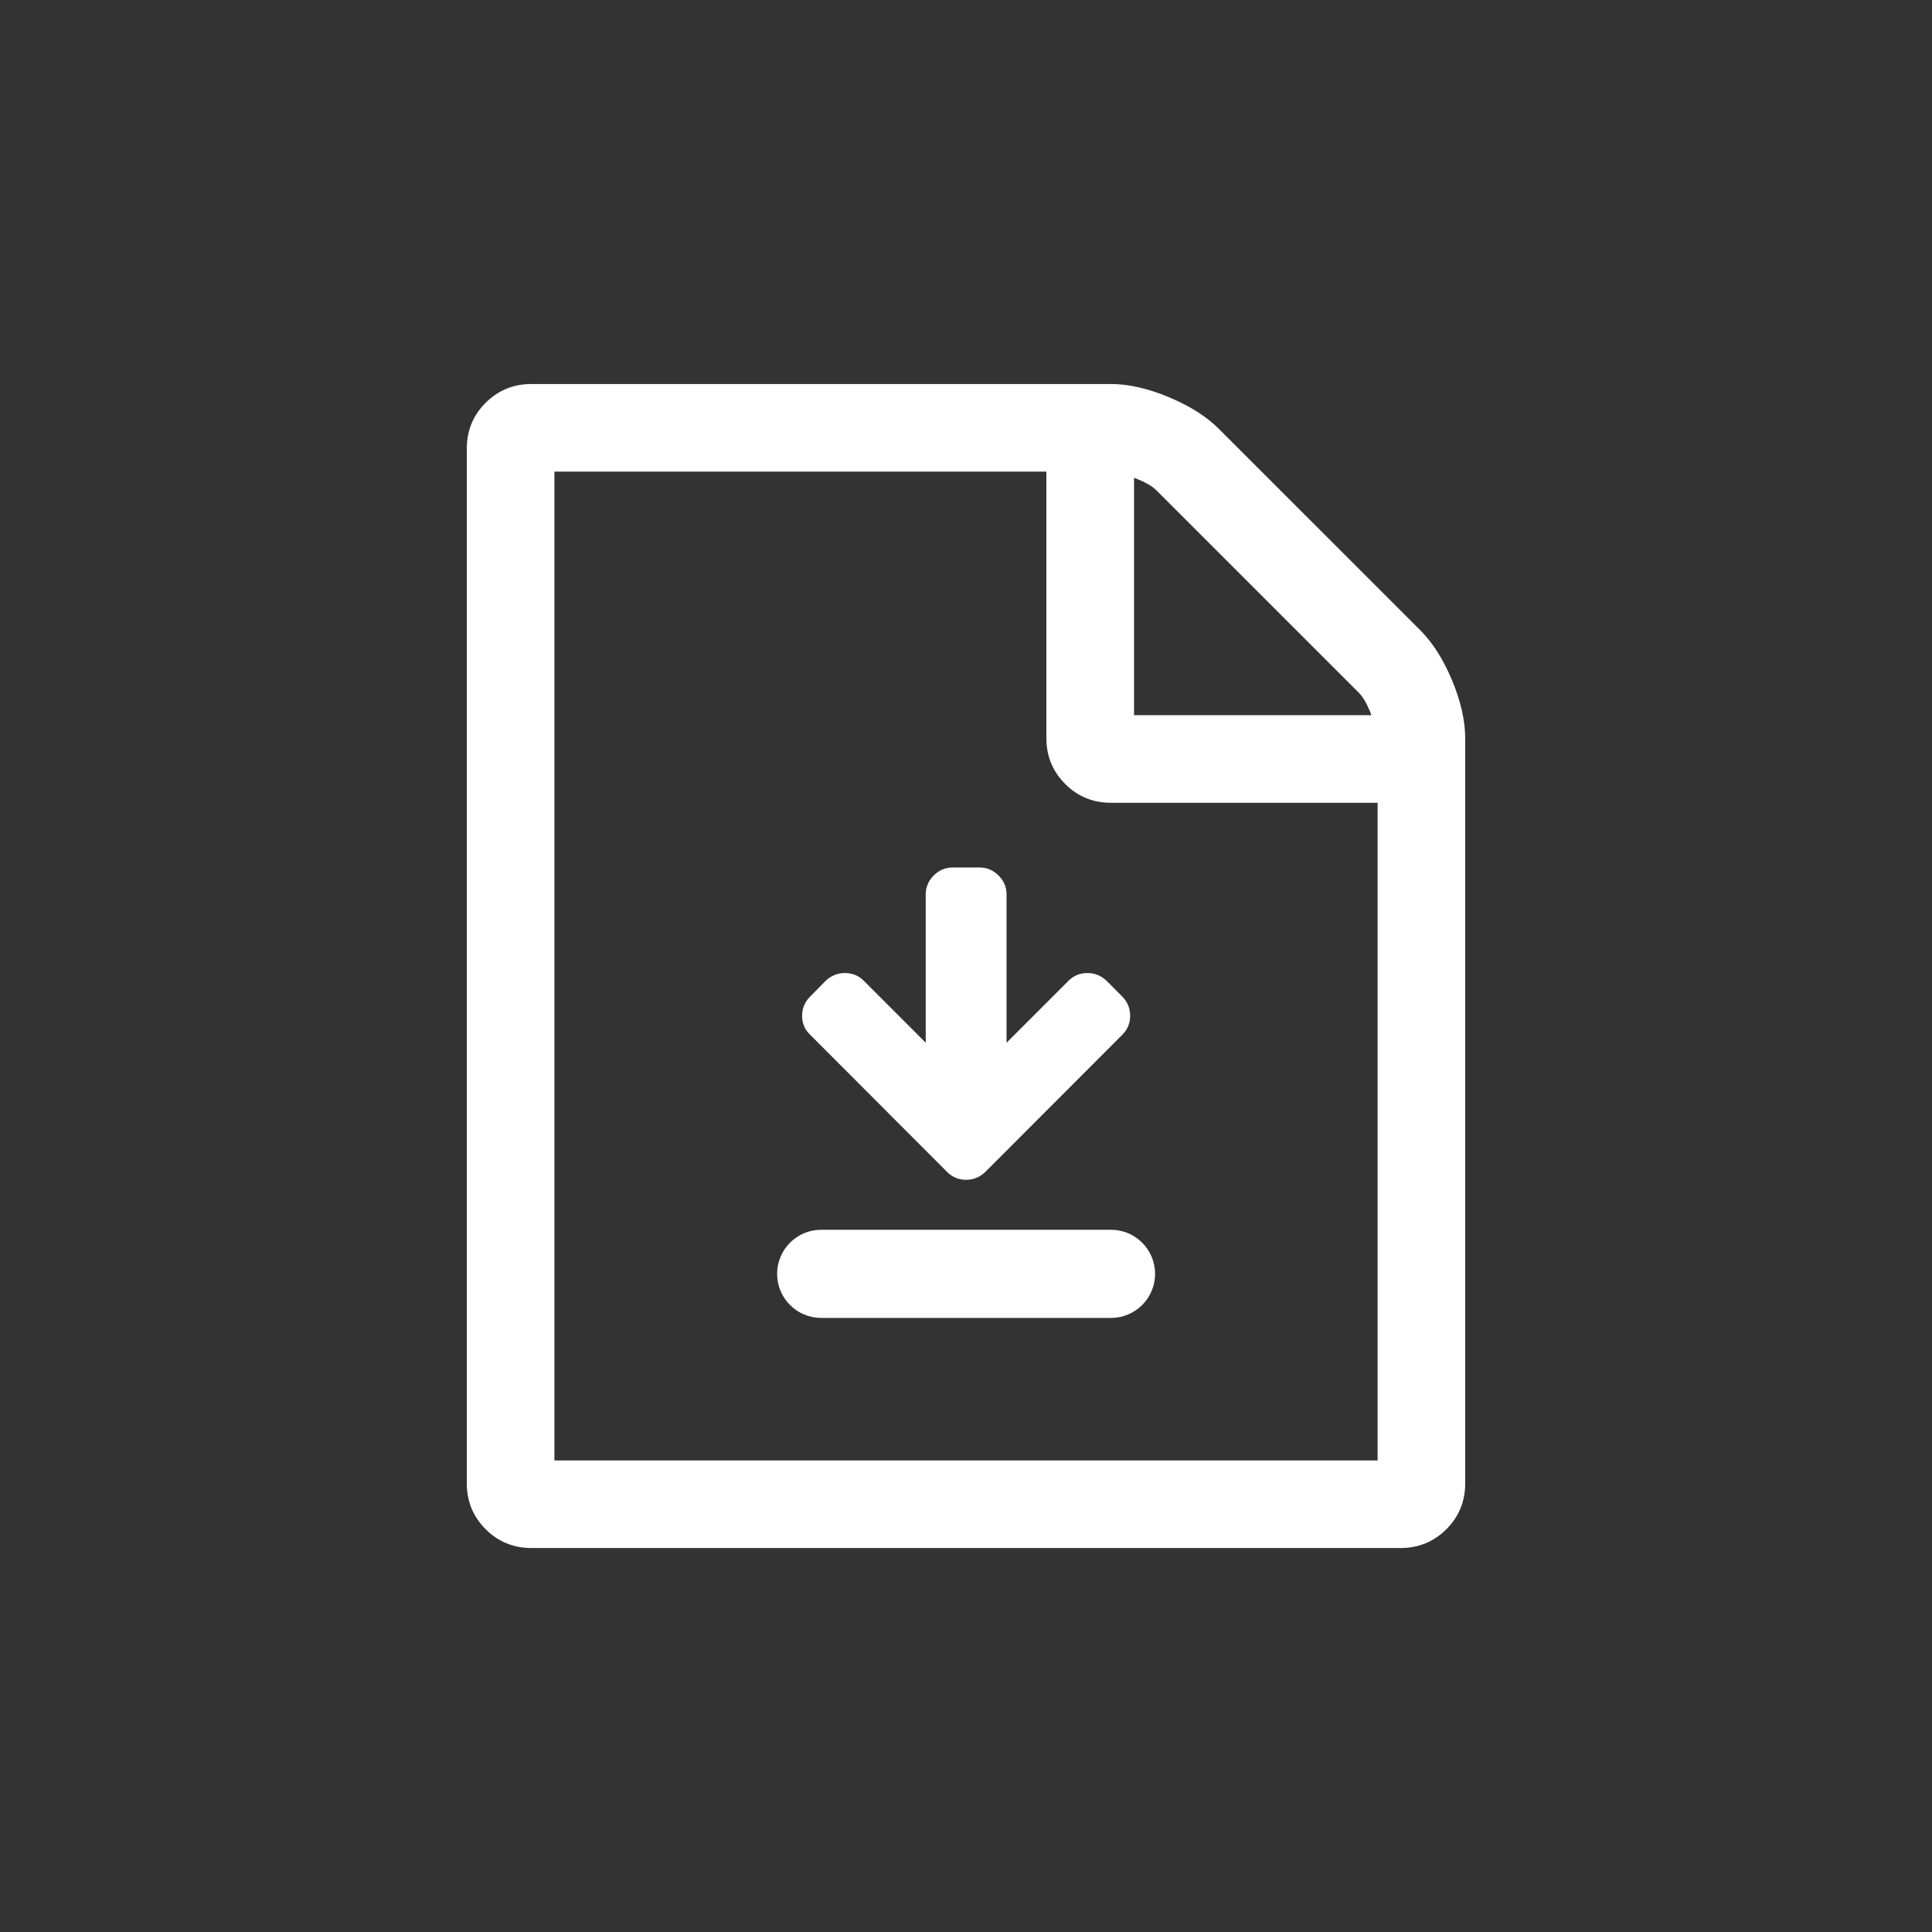 <?xml version="1.0" encoding="utf-8"?>
<!DOCTYPE svg PUBLIC "-//W3C//DTD SVG 1.1//EN" "http://www.w3.org/Graphics/SVG/1.1/DTD/svg11.dtd">
<svg version="1.1" xmlns="http://www.w3.org/2000/svg" x="0" y="0"  width="80" height="80" viewBox="0 0 80 80">
<rect x="0" y="0" width="80" height="80" fill="#333333" stroke="none"/>
<g style="fill:white"><path d="M39.219,48.529c0.215,0.215,0.477,0.324,0.785,0.324c0.302,0,0.566-0.109,0.794-0.324l5.676-5.684 c0.216-0.215,0.323-0.477,0.323-0.785c0-0.303-0.107-0.566-0.323-0.793l-0.653-0.654c-0.228-0.215-0.492-0.322-0.793-0.322 c-0.31,0-0.57,0.107-0.785,0.322l-2.564,2.564v-6.139c0-0.303-0.109-0.564-0.331-0.785s-0.483-0.332-0.785-0.332h-1.116 c-0.302,0-0.563,0.111-0.785,0.332c-0.221,0.221-0.33,0.482-0.33,0.785v6.139l-2.563-2.564c-0.215-0.215-0.478-0.322-0.784-0.322 c-0.303,0-0.568,0.107-0.795,0.322l-0.645,0.654c-0.221,0.221-0.331,0.484-0.331,0.793c0,0.314,0.11,0.576,0.331,0.785 L39.219,48.529z"/><path d="M34.004,50.922c-1.008,0-1.825,0.818-1.825,1.826s0.817,1.824,1.825,1.824h12c1.008,0,1.825-0.816,1.825-1.824 s-0.817-1.826-1.825-1.826H34.004z"/><path d="M60.129,28.176c-0.362-0.867-0.802-1.563-1.308-2.068l-8.357-8.356c-0.506-0.506-1.202-0.946-2.068-1.308 c-0.863-0.36-1.669-0.543-2.395-0.543H22c-0.739,0-1.376,0.263-1.892,0.779c-0.518,0.517-0.779,1.153-0.779,1.892v42.856 c0,0.738,0.262,1.375,0.779,1.893C20.625,63.838,21.262,64.1,22,64.1h36.001c0.736,0,1.373-0.262,1.891-0.779 s0.779-1.154,0.779-1.893V30.571C60.671,29.847,60.488,29.04,60.129,28.176z M46.957,19.784c0.433,0.161,0.745,0.336,0.928,0.52 l8.384,8.384c0.185,0.185,0.359,0.496,0.519,0.927h-9.83V19.784z M57.044,60.473H22.957V19.528h20.371v11.043 c0,0.739,0.263,1.375,0.779,1.892s1.153,0.779,1.894,0.779h11.043V60.473z"/></g>
</svg>

